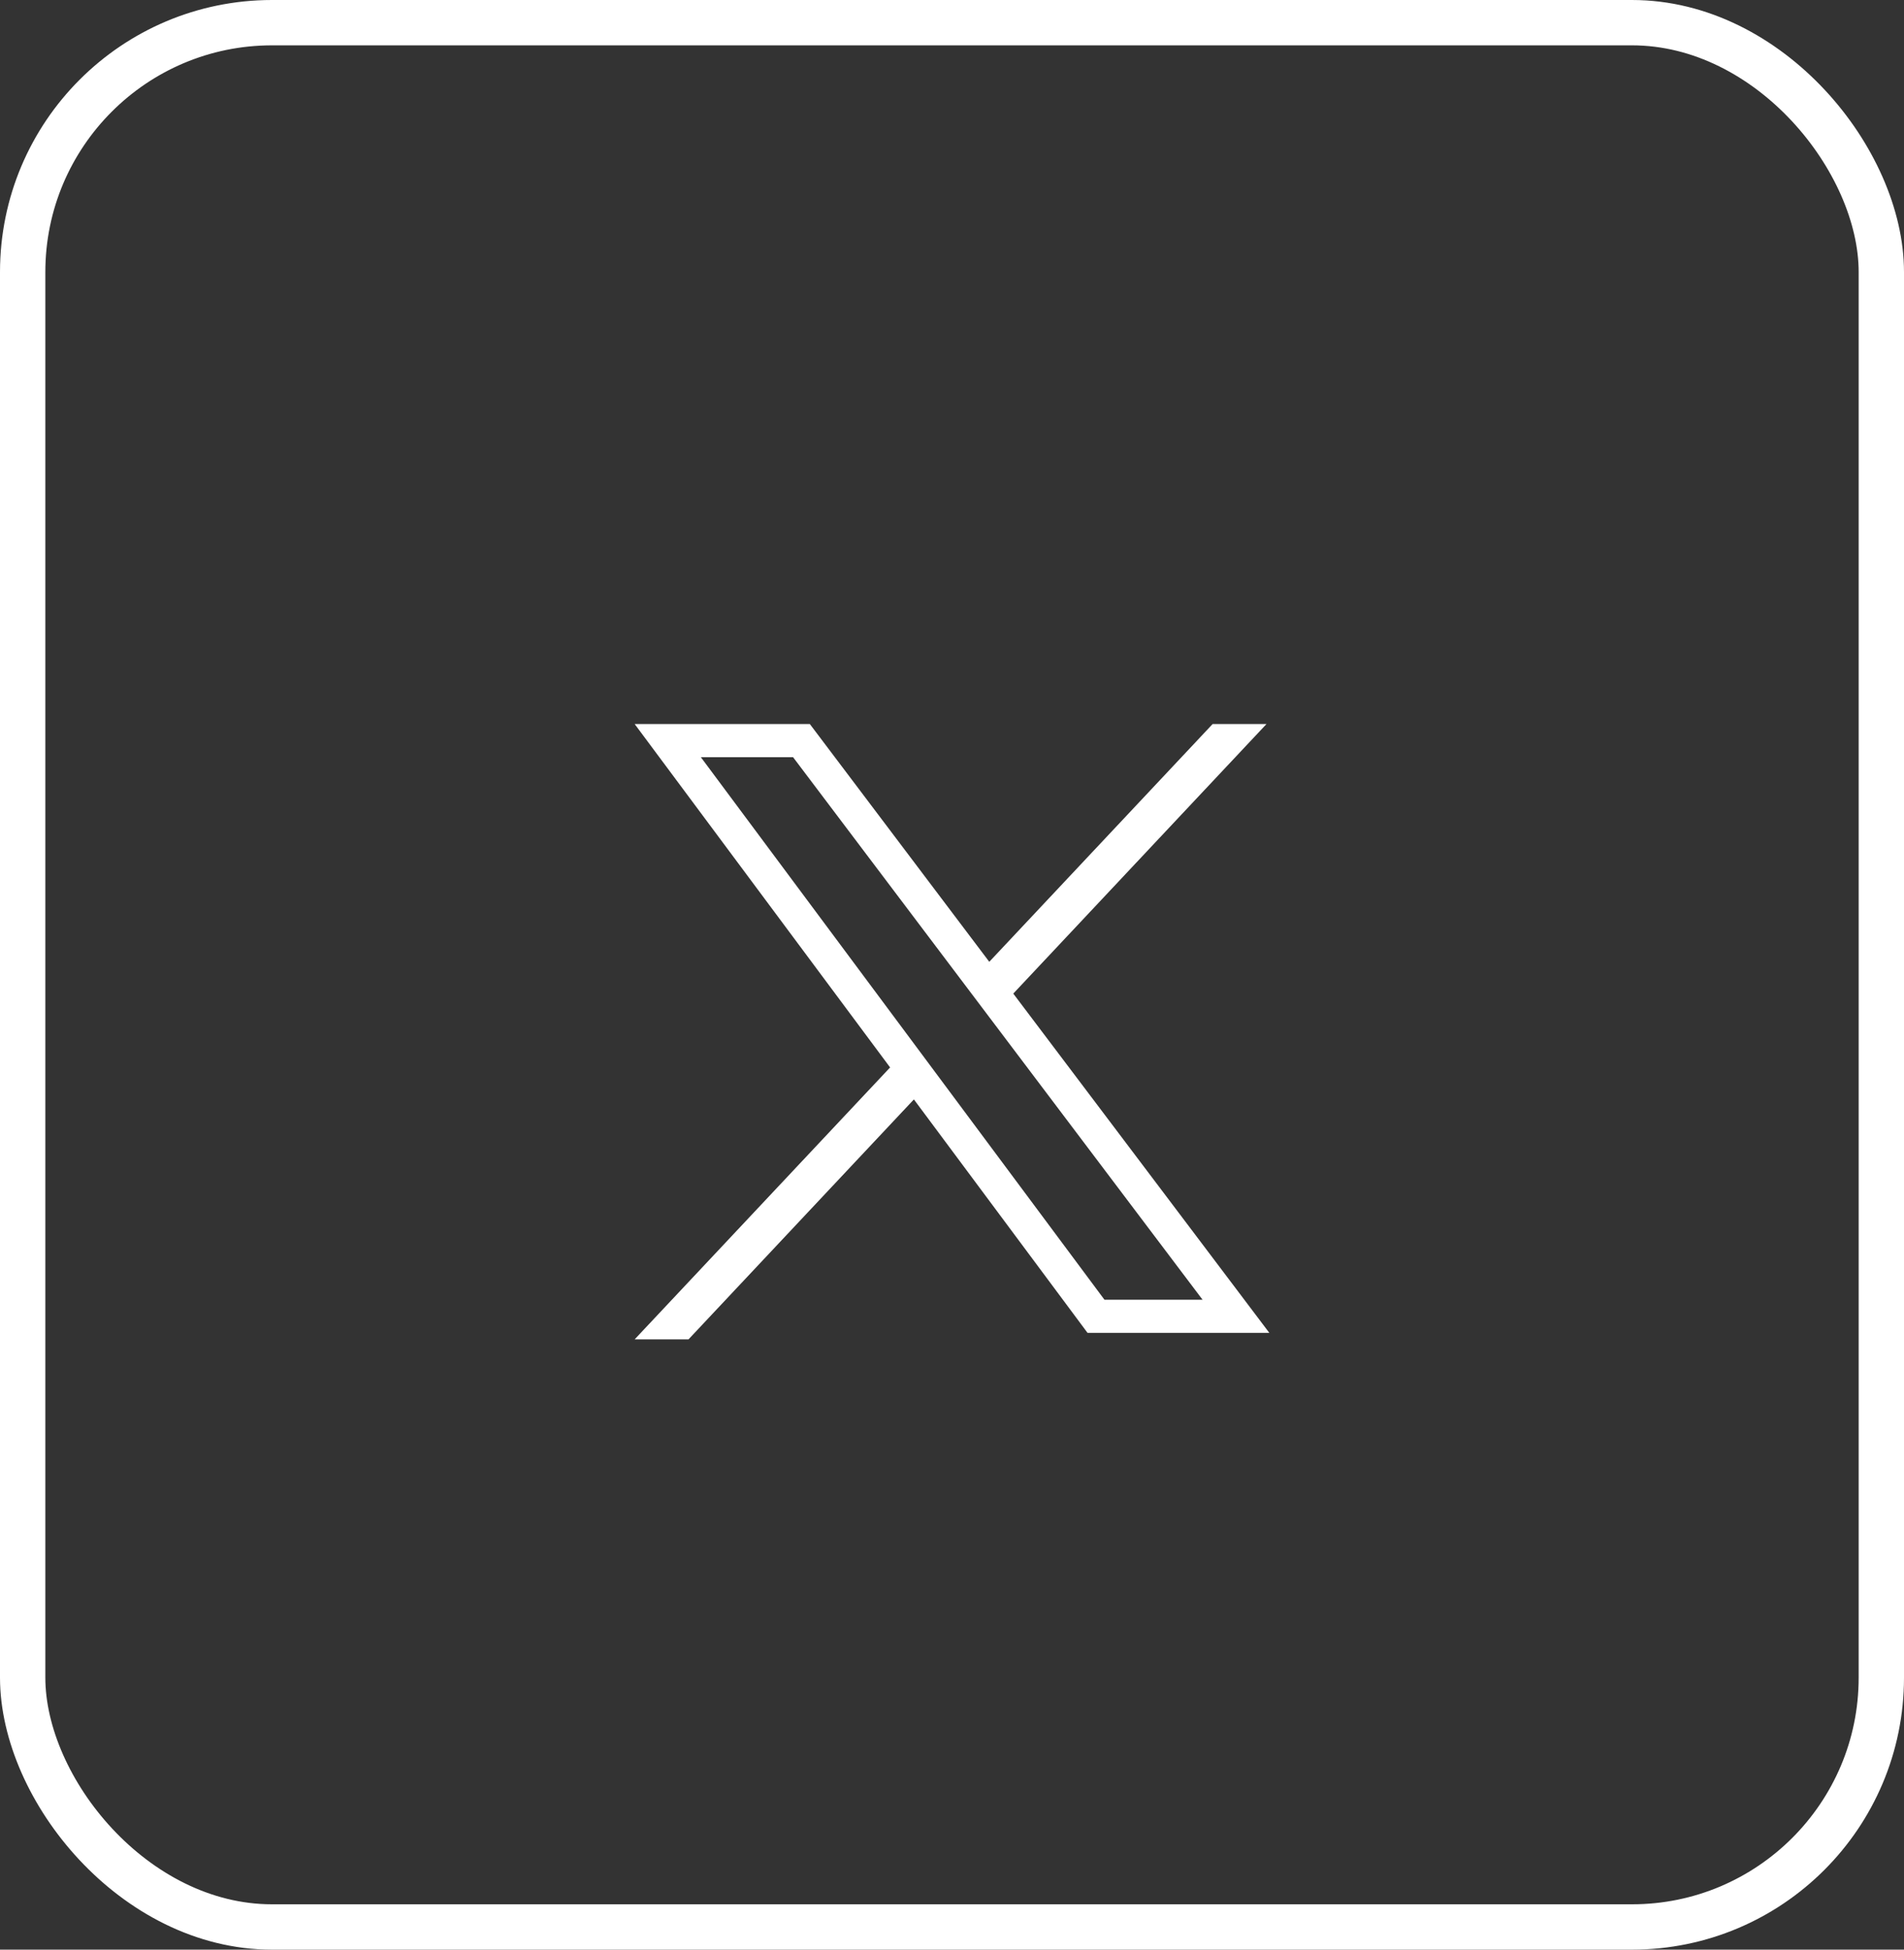 <svg width="42" height="43" viewBox="0 0 42 43" fill="none" xmlns="http://www.w3.org/2000/svg">
<rect x="0" y="0" width="42" height="43" fill="#333333" stroke="none"/>
<rect x="0.5" y="0.5" width="41" height="42" rx="5.5" stroke="white"/>
<path fill-rule="evenodd" clip-rule="evenodd" d="M14 15.969H17.864L28 29.397H23.99L14 15.969ZM15.46 16.7L24.363 28.666H26.527L17.494 16.7H15.46Z" fill="white"/>
<path fill-rule="evenodd" clip-rule="evenodd" d="M19.828 23.337L14 29.54H15.188L20.336 24.06L19.828 23.337ZM21.453 21.606L22.008 22.28L27.937 15.969H26.749L21.453 21.606Z" fill="white"/>
</svg>
